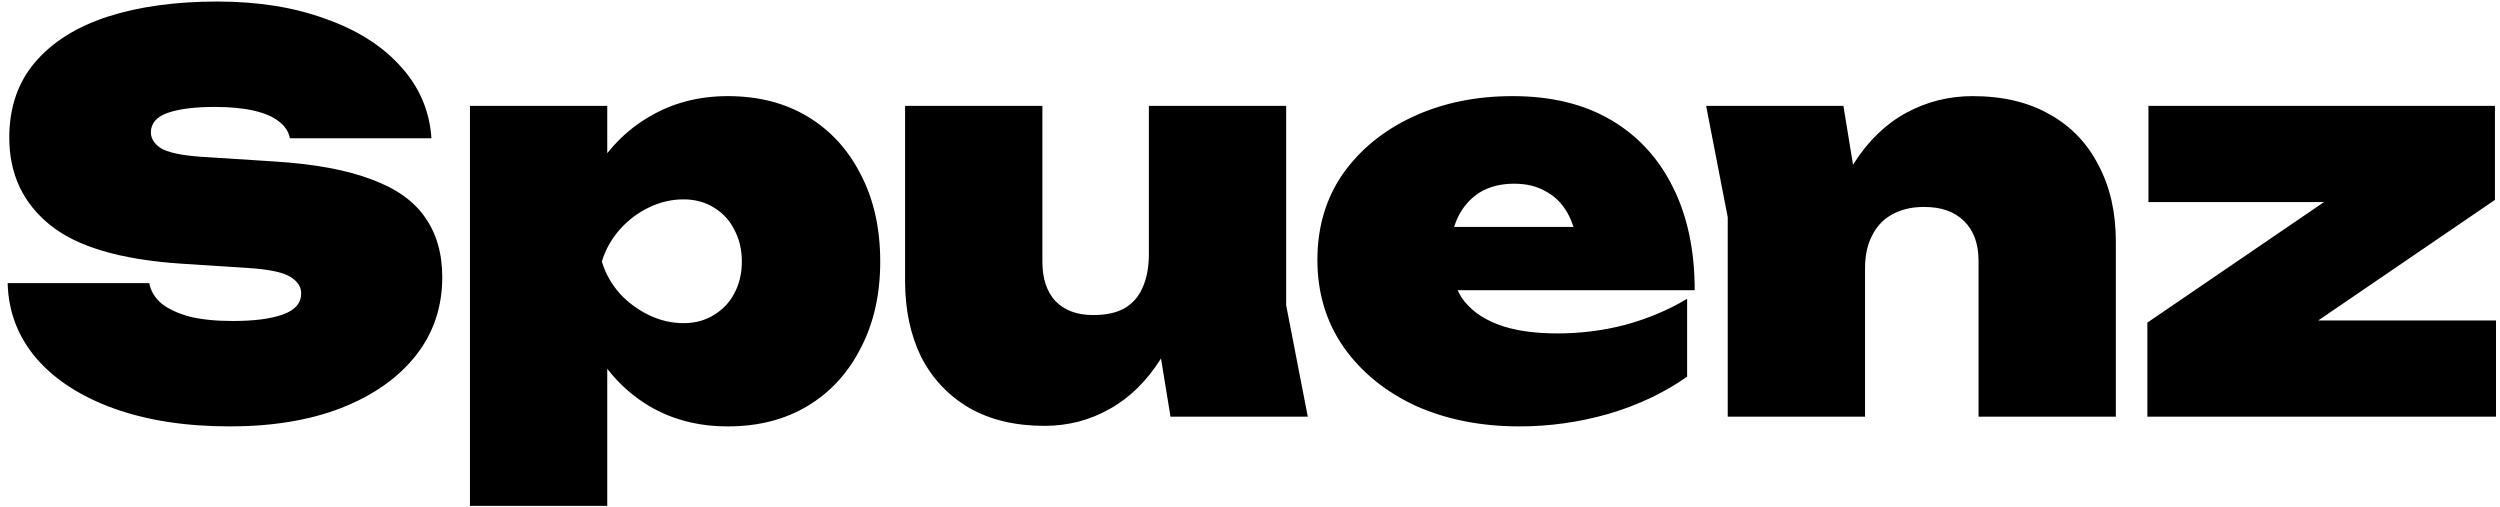 <svg width="222" height="45" viewBox="0 0 222 45" fill="none" xmlns="http://www.w3.org/2000/svg">
<path d="M0.68 25.144H13.256C13.384 25.848 13.752 26.456 14.36 26.968C14.968 27.448 15.8 27.832 16.856 28.12C17.912 28.376 19.176 28.504 20.648 28.504C22.568 28.504 24.056 28.312 25.112 27.928C26.2 27.544 26.744 26.92 26.744 26.056C26.744 25.48 26.44 25 25.832 24.616C25.224 24.2 23.976 23.928 22.088 23.8L16.136 23.416C10.728 23.064 6.824 21.912 4.424 19.96C2.024 18.008 0.824 15.432 0.824 12.232C0.824 9.544 1.592 7.304 3.128 5.512C4.664 3.72 6.808 2.376 9.56 1.48C12.344 0.584 15.592 0.136 19.304 0.136C22.92 0.136 26.12 0.648 28.904 1.672C31.72 2.664 33.944 4.072 35.576 5.896C37.24 7.72 38.152 9.848 38.312 12.28H25.736C25.64 11.704 25.32 11.208 24.776 10.792C24.264 10.376 23.528 10.056 22.568 9.832C21.608 9.608 20.44 9.496 19.064 9.496C17.304 9.496 15.912 9.672 14.888 10.024C13.896 10.376 13.4 10.952 13.4 11.752C13.4 12.296 13.688 12.76 14.264 13.144C14.872 13.528 16.024 13.784 17.72 13.912L24.44 14.344C27.96 14.568 30.808 15.096 32.984 15.928C35.16 16.728 36.744 17.848 37.736 19.288C38.76 20.728 39.272 22.504 39.272 24.616C39.272 27.272 38.488 29.592 36.92 31.576C35.352 33.56 33.144 35.112 30.296 36.232C27.48 37.32 24.184 37.864 20.408 37.864C16.504 37.864 13.08 37.336 10.136 36.28C7.192 35.224 4.888 33.736 3.224 31.816C1.592 29.896 0.744 27.672 0.68 25.144ZM41.732 9.4H53.924V16.216L53.444 17.56V26.68L53.924 29.32V44.92H41.732V9.4ZM50.324 23.224C50.644 20.216 51.428 17.624 52.676 15.448C53.956 13.24 55.62 11.544 57.668 10.36C59.716 9.144 62.036 8.536 64.628 8.536C67.348 8.536 69.716 9.144 71.732 10.36C73.748 11.576 75.316 13.288 76.436 15.496C77.588 17.704 78.164 20.28 78.164 23.224C78.164 26.136 77.588 28.696 76.436 30.904C75.316 33.112 73.748 34.824 71.732 36.04C69.716 37.256 67.348 37.864 64.628 37.864C62.004 37.864 59.668 37.256 57.62 36.04C55.604 34.824 53.972 33.128 52.724 30.952C51.476 28.744 50.676 26.168 50.324 23.224ZM65.876 23.224C65.876 22.168 65.652 21.224 65.204 20.392C64.788 19.56 64.18 18.904 63.38 18.424C62.612 17.944 61.716 17.704 60.692 17.704C59.636 17.704 58.612 17.944 57.62 18.424C56.628 18.904 55.764 19.56 55.028 20.392C54.292 21.224 53.764 22.168 53.444 23.224C53.764 24.28 54.292 25.224 55.028 26.056C55.764 26.856 56.628 27.496 57.62 27.976C58.612 28.456 59.636 28.696 60.692 28.696C61.716 28.696 62.612 28.456 63.38 27.976C64.18 27.496 64.788 26.856 65.204 26.056C65.652 25.224 65.876 24.28 65.876 23.224ZM92.756 37.816C90.164 37.816 87.94 37.288 86.084 36.232C84.228 35.144 82.804 33.64 81.812 31.72C80.852 29.768 80.372 27.512 80.372 24.952V9.4H92.564V23.224C92.564 24.728 92.948 25.896 93.716 26.728C94.516 27.56 95.636 27.976 97.076 27.976C98.196 27.976 99.108 27.784 99.812 27.4C100.548 26.984 101.092 26.376 101.444 25.576C101.828 24.744 102.02 23.736 102.02 22.552L105.62 24.376C105.204 27.352 104.356 29.848 103.076 31.864C101.828 33.848 100.308 35.336 98.516 36.328C96.756 37.32 94.836 37.816 92.756 37.816ZM103.94 37L102.02 25.24V9.4H114.212V27.112L116.132 37H103.94ZM134.937 37.864C131.513 37.864 128.441 37.256 125.721 36.04C123.033 34.792 120.905 33.064 119.337 30.856C117.769 28.616 116.985 26.024 116.985 23.08C116.985 20.168 117.737 17.624 119.241 15.448C120.777 13.272 122.857 11.576 125.481 10.36C128.105 9.144 131.049 8.536 134.313 8.536C137.737 8.536 140.649 9.24 143.049 10.648C145.449 12.056 147.289 14.056 148.569 16.648C149.849 19.208 150.489 22.248 150.489 25.768H126.969V20.152H143.385L140.121 21.976C139.961 20.728 139.641 19.688 139.161 18.856C138.681 18.024 138.041 17.4 137.241 16.984C136.473 16.536 135.545 16.312 134.457 16.312C133.241 16.312 132.201 16.584 131.337 17.128C130.505 17.672 129.865 18.424 129.417 19.384C129.001 20.312 128.793 21.368 128.793 22.552C128.793 24.088 129.129 25.384 129.801 26.44C130.505 27.464 131.561 28.248 132.969 28.792C134.377 29.336 136.153 29.608 138.297 29.608C140.377 29.608 142.393 29.352 144.345 28.84C146.329 28.296 148.153 27.528 149.817 26.536V33.448C147.769 34.888 145.433 35.992 142.809 36.76C140.217 37.496 137.593 37.864 134.937 37.864ZM151.503 9.4H163.695L165.615 21.16V37H153.423V19.288L151.503 9.4ZM175.167 8.536C177.855 8.536 180.143 9.08 182.031 10.168C183.919 11.224 185.359 12.728 186.351 14.68C187.375 16.6 187.887 18.856 187.887 21.448V37H175.695V23.176C175.695 21.64 175.263 20.456 174.399 19.624C173.567 18.792 172.383 18.376 170.847 18.376C169.759 18.376 168.815 18.6 168.015 19.048C167.247 19.464 166.655 20.088 166.239 20.92C165.823 21.72 165.615 22.696 165.615 23.848L162.015 22.024C162.463 19.016 163.327 16.52 164.607 14.536C165.887 12.52 167.439 11.016 169.263 10.024C171.087 9.032 173.055 8.536 175.167 8.536ZM190.686 37V28.648L208.062 16.792L216.942 17.944H190.782V9.4H221.55V17.752L204.174 29.608L196.686 28.456H221.646V37H190.686Z" fill="black"/>
</svg>
